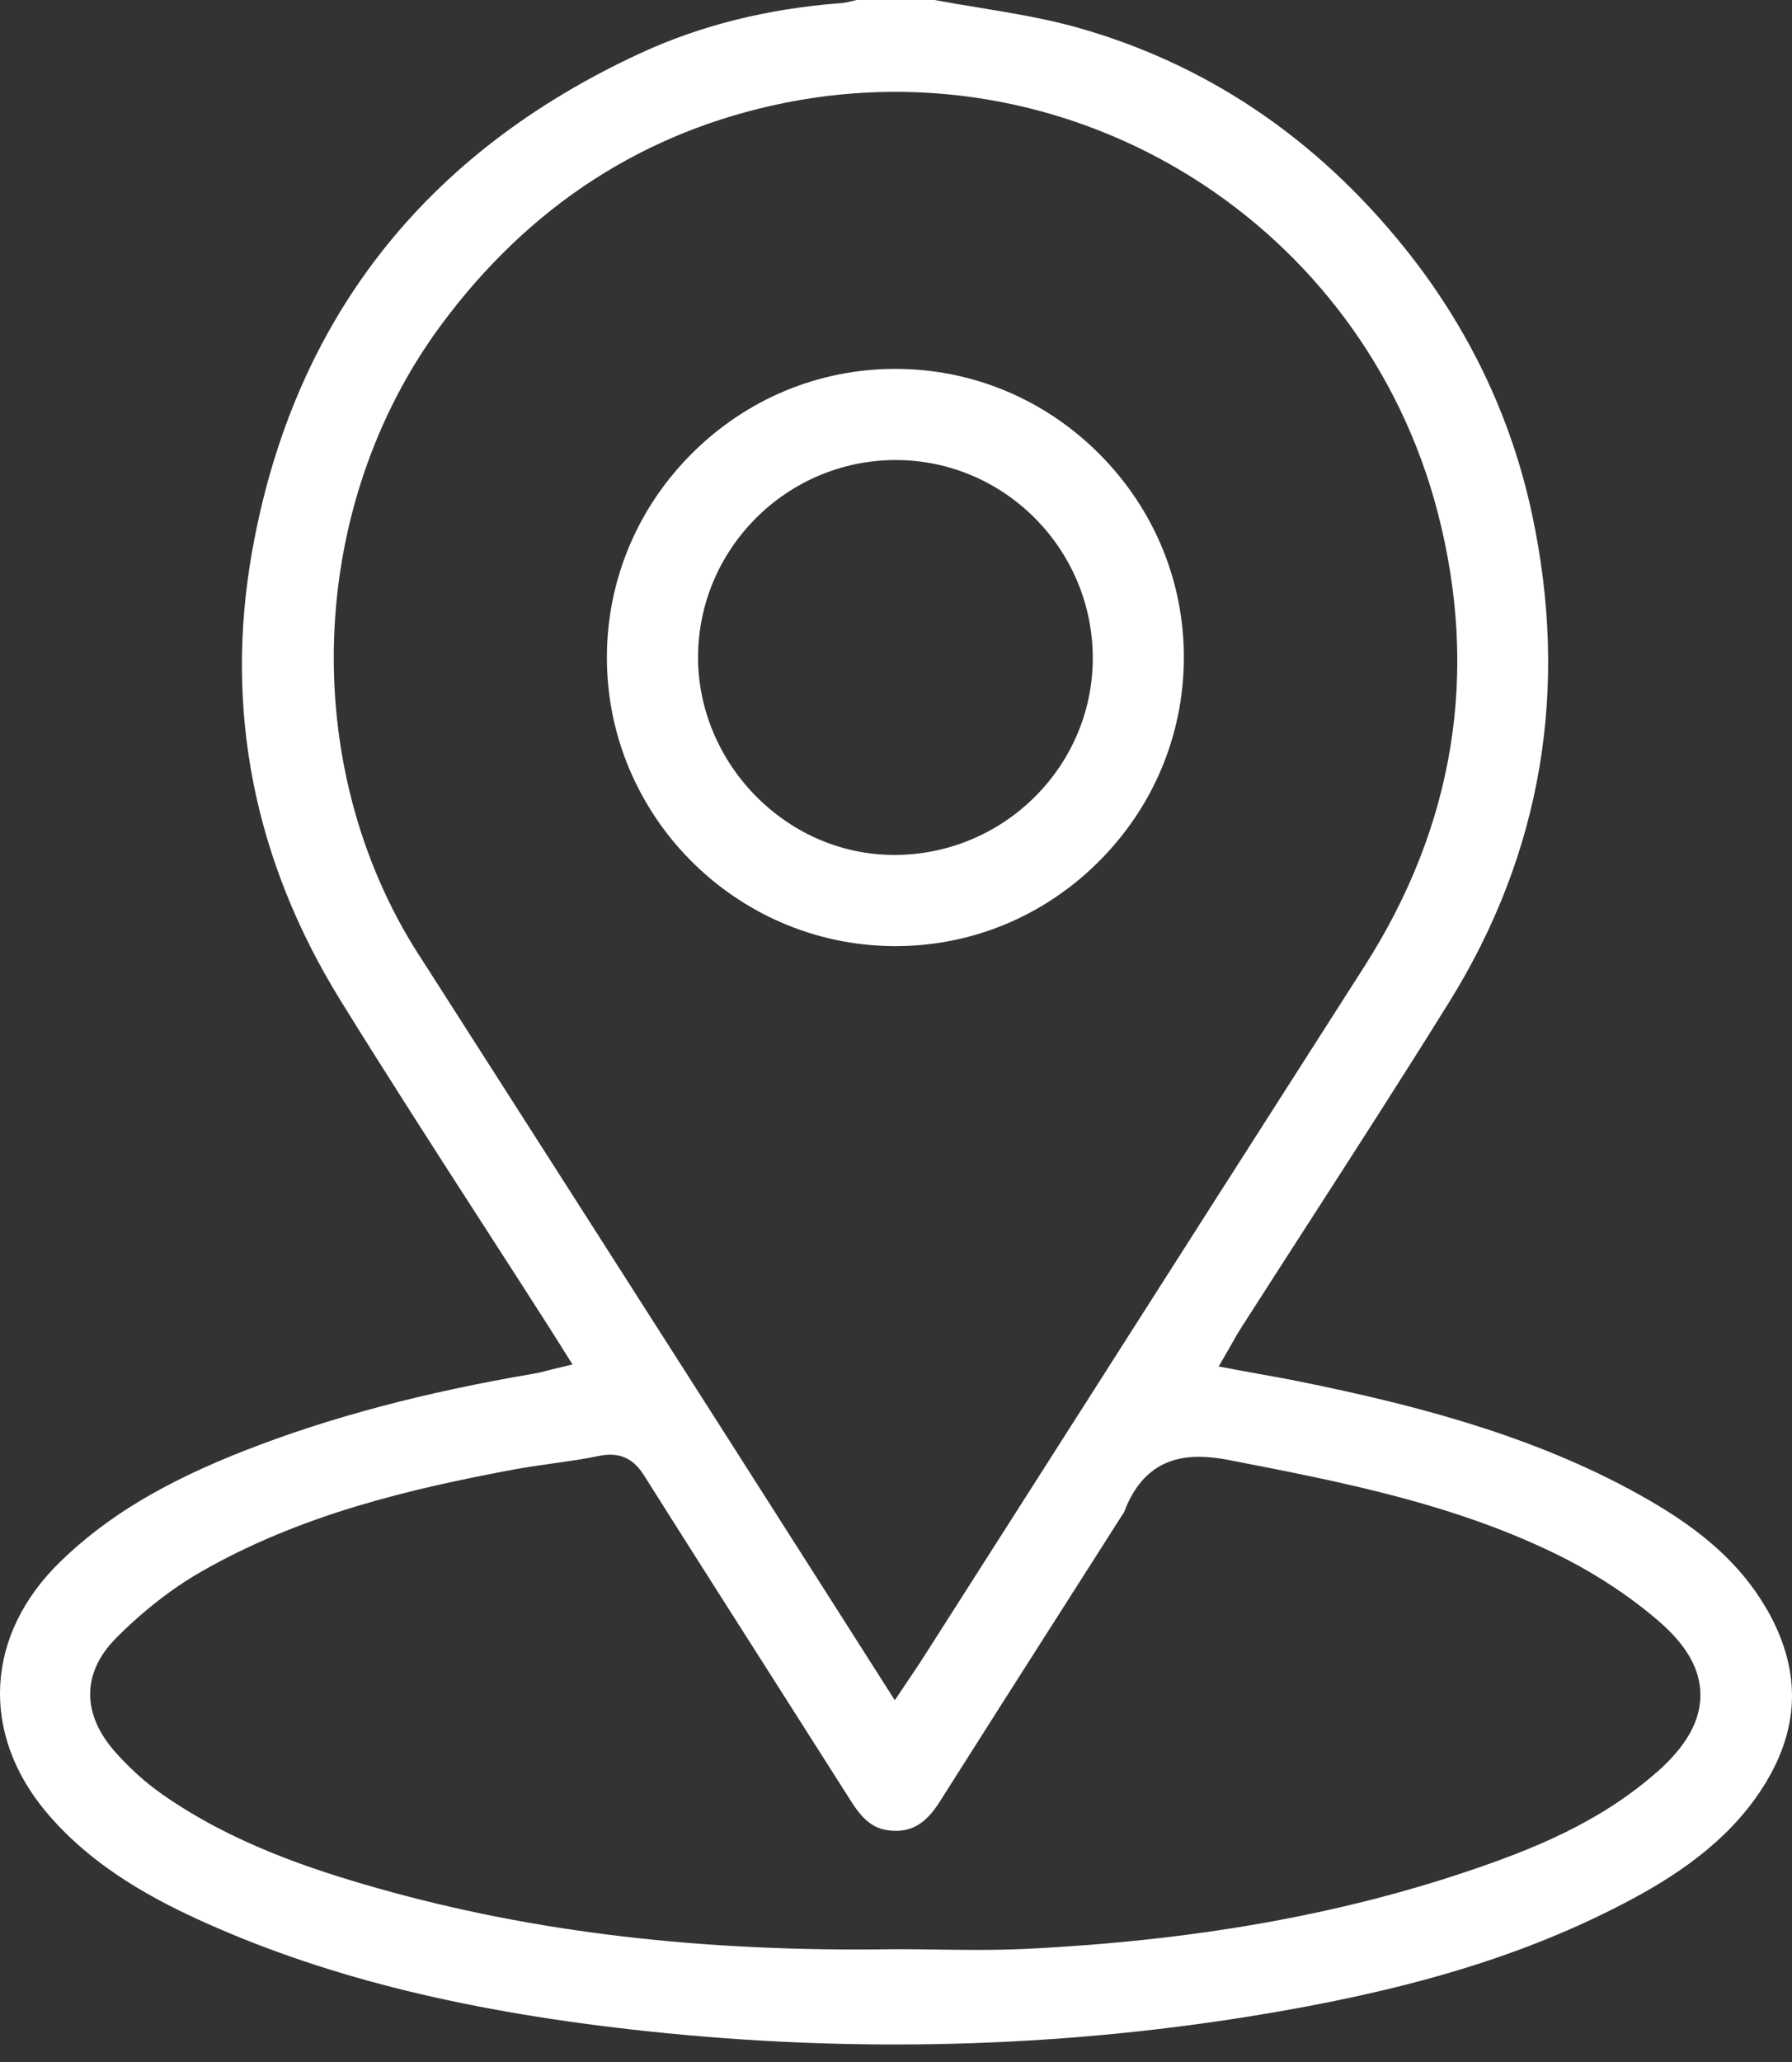<svg xmlns="http://www.w3.org/2000/svg" width="60" height="69" viewBox="0 0 60 69" fill="none"><rect x="0" y="0" width="60" height="69" fill="#333333" stroke="none"/><path d="M59.164 53.867C58.043 51.895 56.2 50.719 54.546 49.829C50.96 47.902 46.967 46.93 43.535 46.234C43.098 46.144 42.659 46.066 42.196 45.983C41.973 45.942 41.747 45.901 41.514 45.858L40.803 45.727L41.165 45.103C41.214 45.019 41.257 44.942 41.295 44.872C41.377 44.725 41.447 44.605 41.522 44.486C42.261 43.331 43.006 42.178 43.749 41.024C45.327 38.577 46.96 36.045 48.522 33.532C51.619 28.549 52.552 23.052 51.292 17.189C50.596 13.949 49.169 10.964 47.048 8.319C44.078 4.614 40.371 2.121 36.031 0.91C34.975 0.617 33.857 0.433 32.775 0.255C32.287 0.176 31.783 0.092 31.287 0H28.678C28.645 0.008 28.612 0.016 28.58 0.024C28.449 0.057 28.302 0.094 28.139 0.106C25.703 0.29 23.454 0.851 21.451 1.776C14.194 5.124 9.817 10.732 8.443 18.442C7.502 23.725 8.498 28.786 11.403 33.481C12.967 36.01 14.608 38.552 16.194 41.01C16.919 42.133 17.644 43.253 18.362 44.378C18.45 44.515 18.536 44.654 18.634 44.809L19.169 45.658L18.479 45.824C18.399 45.842 18.328 45.86 18.262 45.879C18.122 45.915 17.999 45.946 17.866 45.968C14.196 46.591 11.046 47.428 8.237 48.524C5.487 49.598 3.566 50.751 2.011 52.266C-0.49 54.7 -0.674 57.986 1.547 60.636C3.123 62.516 5.255 63.618 6.937 64.368C11.034 66.193 15.729 67.34 21.716 67.975C28.535 68.7 35.331 68.526 41.914 67.462C47.026 66.636 50.784 65.517 54.103 63.831C55.608 63.067 57.496 61.963 58.776 60.175C60.266 58.09 60.395 56.026 59.166 53.862L59.164 53.867ZM14.018 31.946C9.968 25.624 10.272 16.964 14.759 10.889C17.715 6.886 21.594 4.379 26.287 3.44C36.047 1.486 45.65 7.519 48.144 17.172C49.529 22.527 48.696 27.634 45.672 32.356C42.294 37.631 38.868 43 35.555 48.194C33.993 50.641 32.432 53.089 30.87 55.534C30.782 55.673 30.69 55.808 30.58 55.971L29.96 56.894L27.767 53.452C26.422 51.339 25.095 49.259 23.766 47.179C20.52 42.1 17.272 37.021 14.02 31.944L14.018 31.946ZM55.475 59.299C53.569 60.981 51.315 61.885 49.165 62.61C44.776 64.09 39.928 64.943 34.34 65.215C33.795 65.241 33.248 65.249 32.705 65.249C32.246 65.249 31.789 65.243 31.34 65.237C30.889 65.231 30.437 65.225 29.986 65.225C23.515 65.329 17.84 64.659 12.63 63.181C10.38 62.543 7.765 61.671 5.438 60.046C4.873 59.652 4.338 59.17 3.846 58.613C2.735 57.353 2.744 55.975 3.87 54.832C4.756 53.934 5.746 53.16 6.732 52.595C10.066 50.684 13.732 49.821 17.199 49.175C17.64 49.094 18.087 49.031 18.52 48.969C19.03 48.898 19.557 48.824 20.061 48.718C20.914 48.541 21.316 48.98 21.572 49.384C23.111 51.823 24.689 54.297 26.214 56.69C26.979 57.892 27.745 59.095 28.51 60.297C28.894 60.901 29.245 61.177 29.717 61.244C30.452 61.348 30.97 61.069 31.456 60.303C32.913 58.002 34.402 55.667 35.843 53.411L37.531 50.764C37.552 50.731 37.574 50.7 37.594 50.67C37.607 50.651 37.621 50.635 37.631 50.615C38.38 48.6 39.918 48.618 41.171 48.861L41.197 48.867C44.907 49.586 48.743 50.329 52.244 52.074C53.454 52.678 54.599 53.434 55.553 54.261C56.477 55.061 56.929 55.863 56.933 56.71C56.937 57.586 56.461 58.433 55.477 59.301L55.475 59.299Z" fill="white"></path><path d="M29.986 31.66C32.528 31.66 34.929 30.669 36.754 28.865C38.599 27.042 39.624 24.621 39.638 22.049C39.653 19.48 38.654 17.053 36.831 15.214C35.006 13.373 32.583 12.352 30.011 12.344C29.999 12.344 29.988 12.344 29.976 12.344C27.42 12.344 25.007 13.344 23.178 15.163C21.341 16.992 20.324 19.415 20.32 21.987C20.31 27.283 24.616 31.623 29.915 31.66C29.937 31.66 29.962 31.66 29.984 31.66H29.986ZM23.372 21.995C23.376 18.37 26.334 15.408 29.966 15.394H29.992C33.6 15.394 36.556 18.337 36.588 21.967C36.619 25.58 33.679 28.559 30.033 28.608C30.005 28.608 29.974 28.608 29.946 28.608C28.237 28.608 26.612 27.93 25.359 26.691C24.093 25.441 23.37 23.729 23.372 21.994V21.995Z" fill="white"></path></svg>